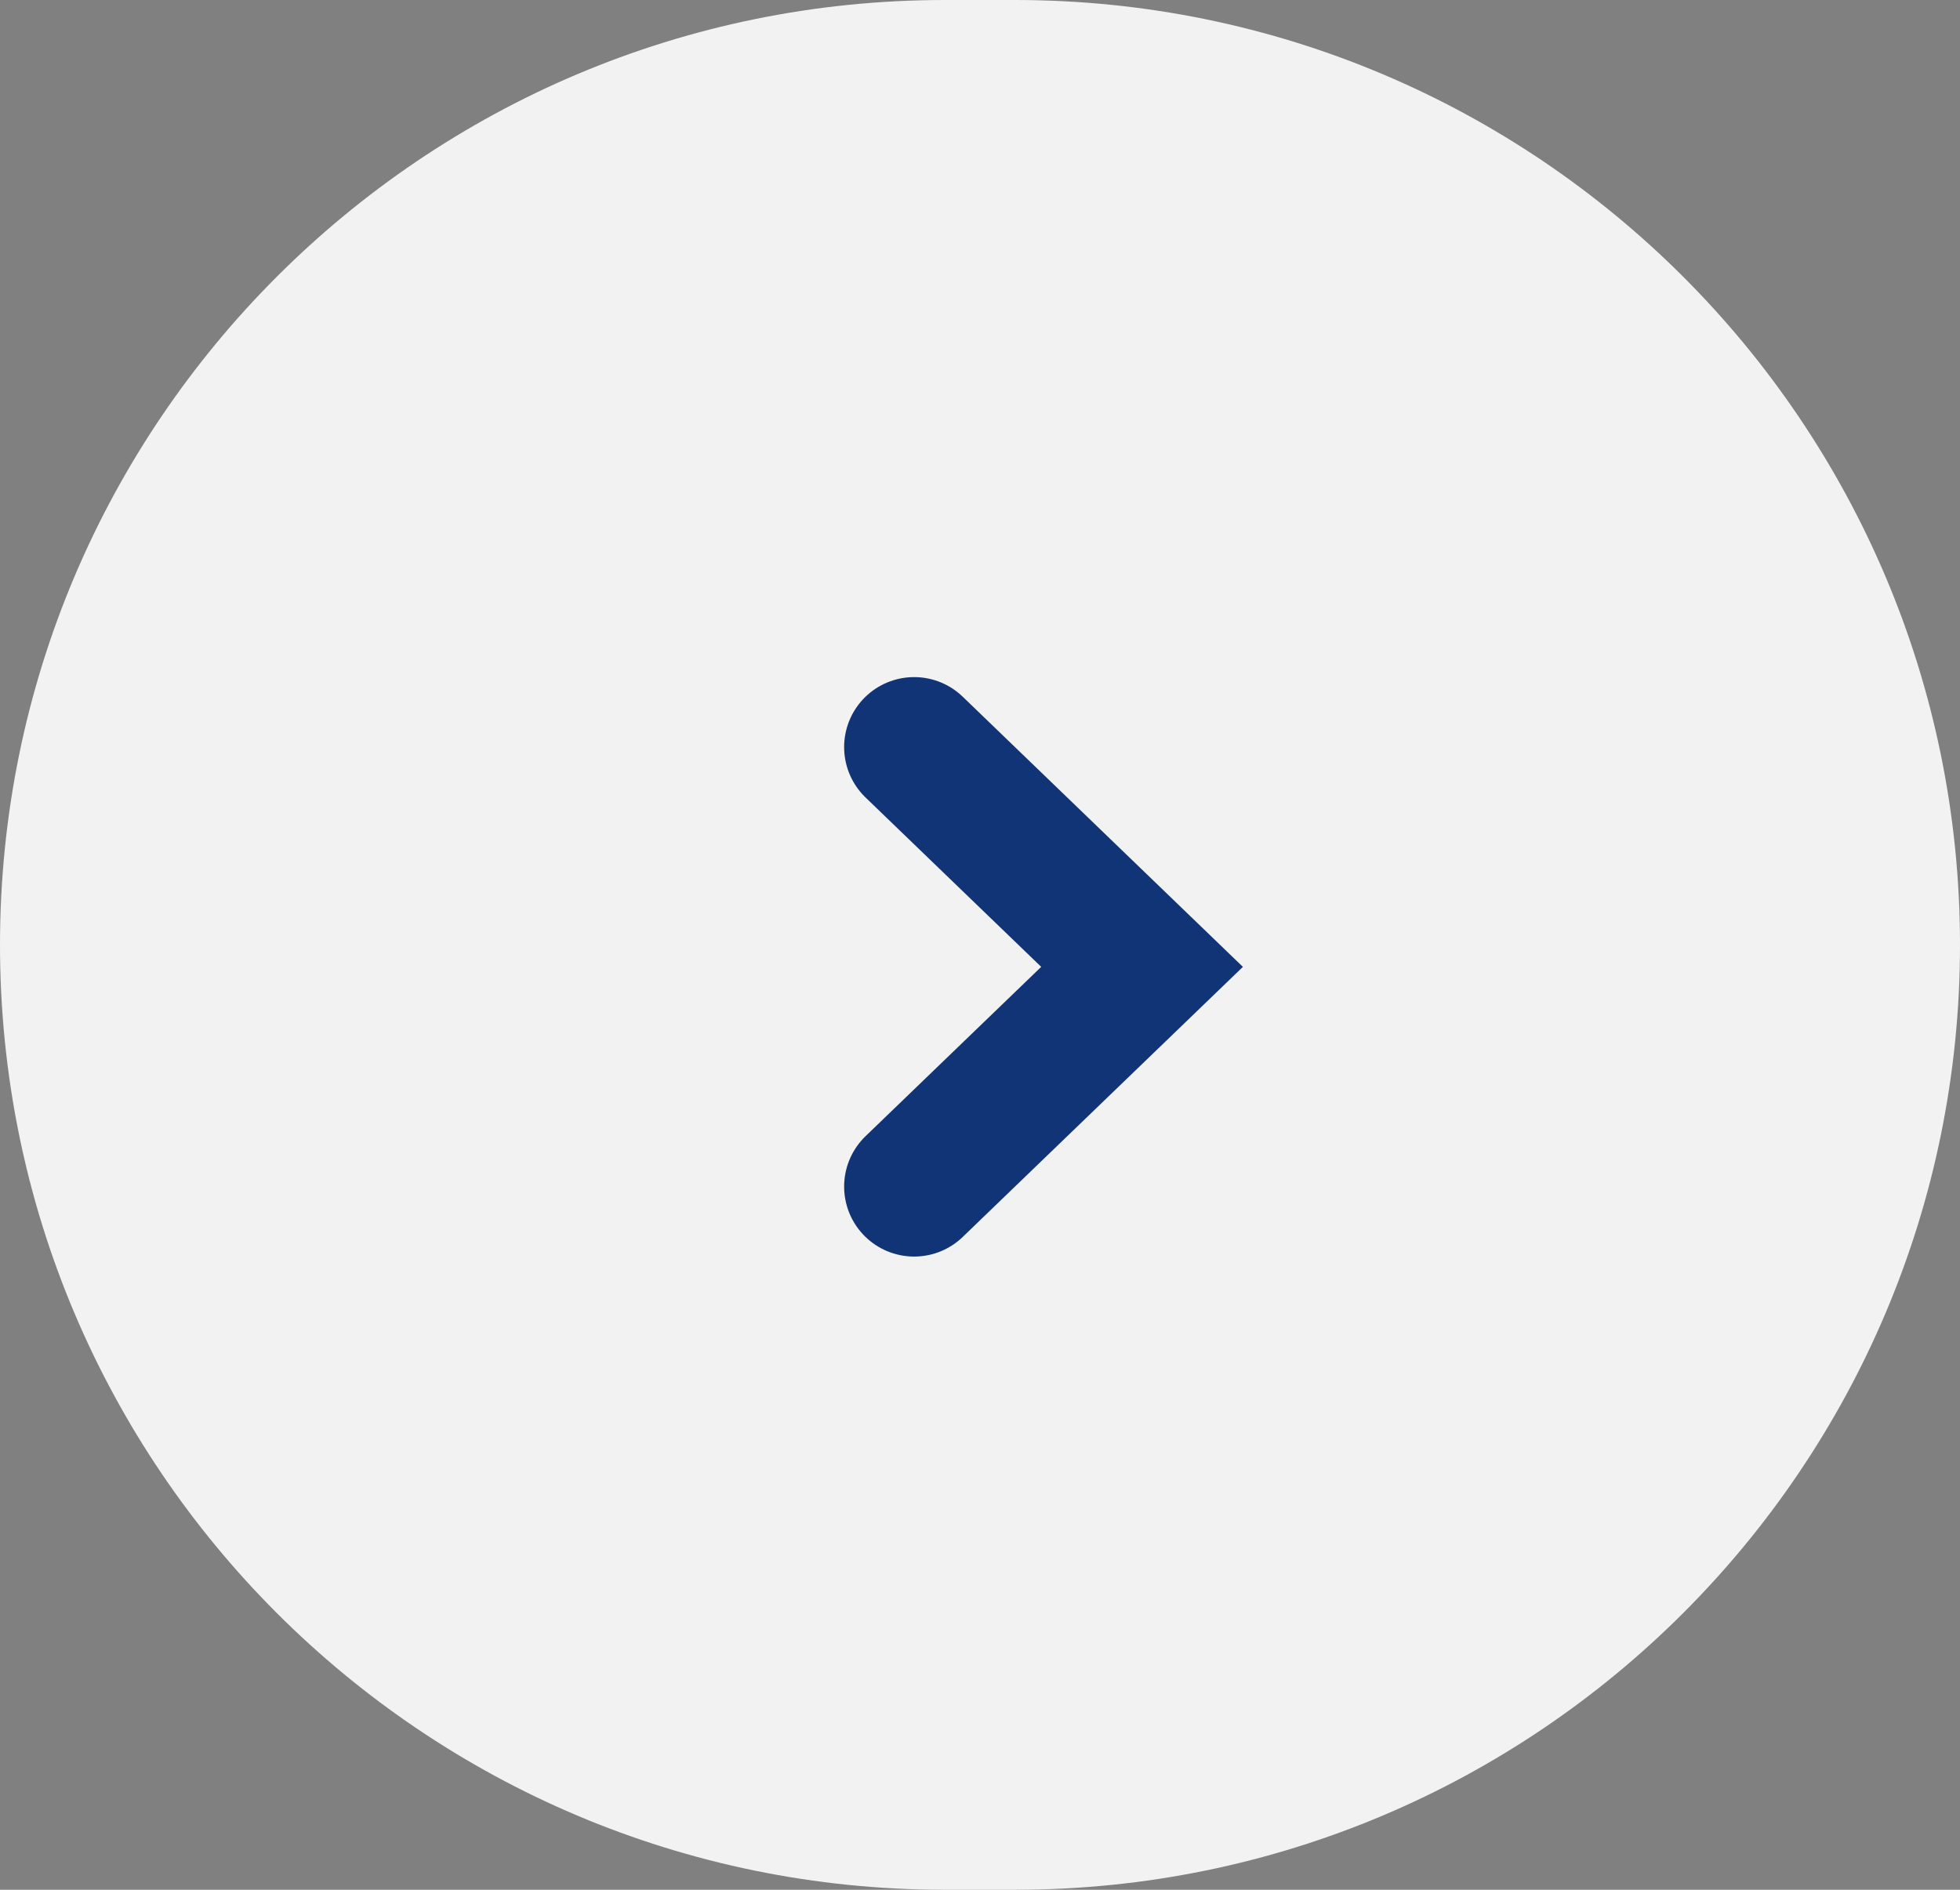 <svg width="28" height="27" viewBox="0 0 28 27" fill="none" xmlns="http://www.w3.org/2000/svg">
<rect x="0" y="0" width="28" height="27" fill="#808080" stroke="none"/>
<path d="M0 13.5C0 6.044 6.044 0 13.5 0H14.5C21.956 0 28 6.044 28 13.5C28 20.956 21.956 27 14.5 27H13.5C6.044 27 0 20.956 0 13.5Z" fill="#F2F2F2"/>
<path d="M13.059 16.953L16.315 13.814L13.059 10.674" stroke="#103476" stroke-width="2" stroke-linecap="round"/>
</svg>

